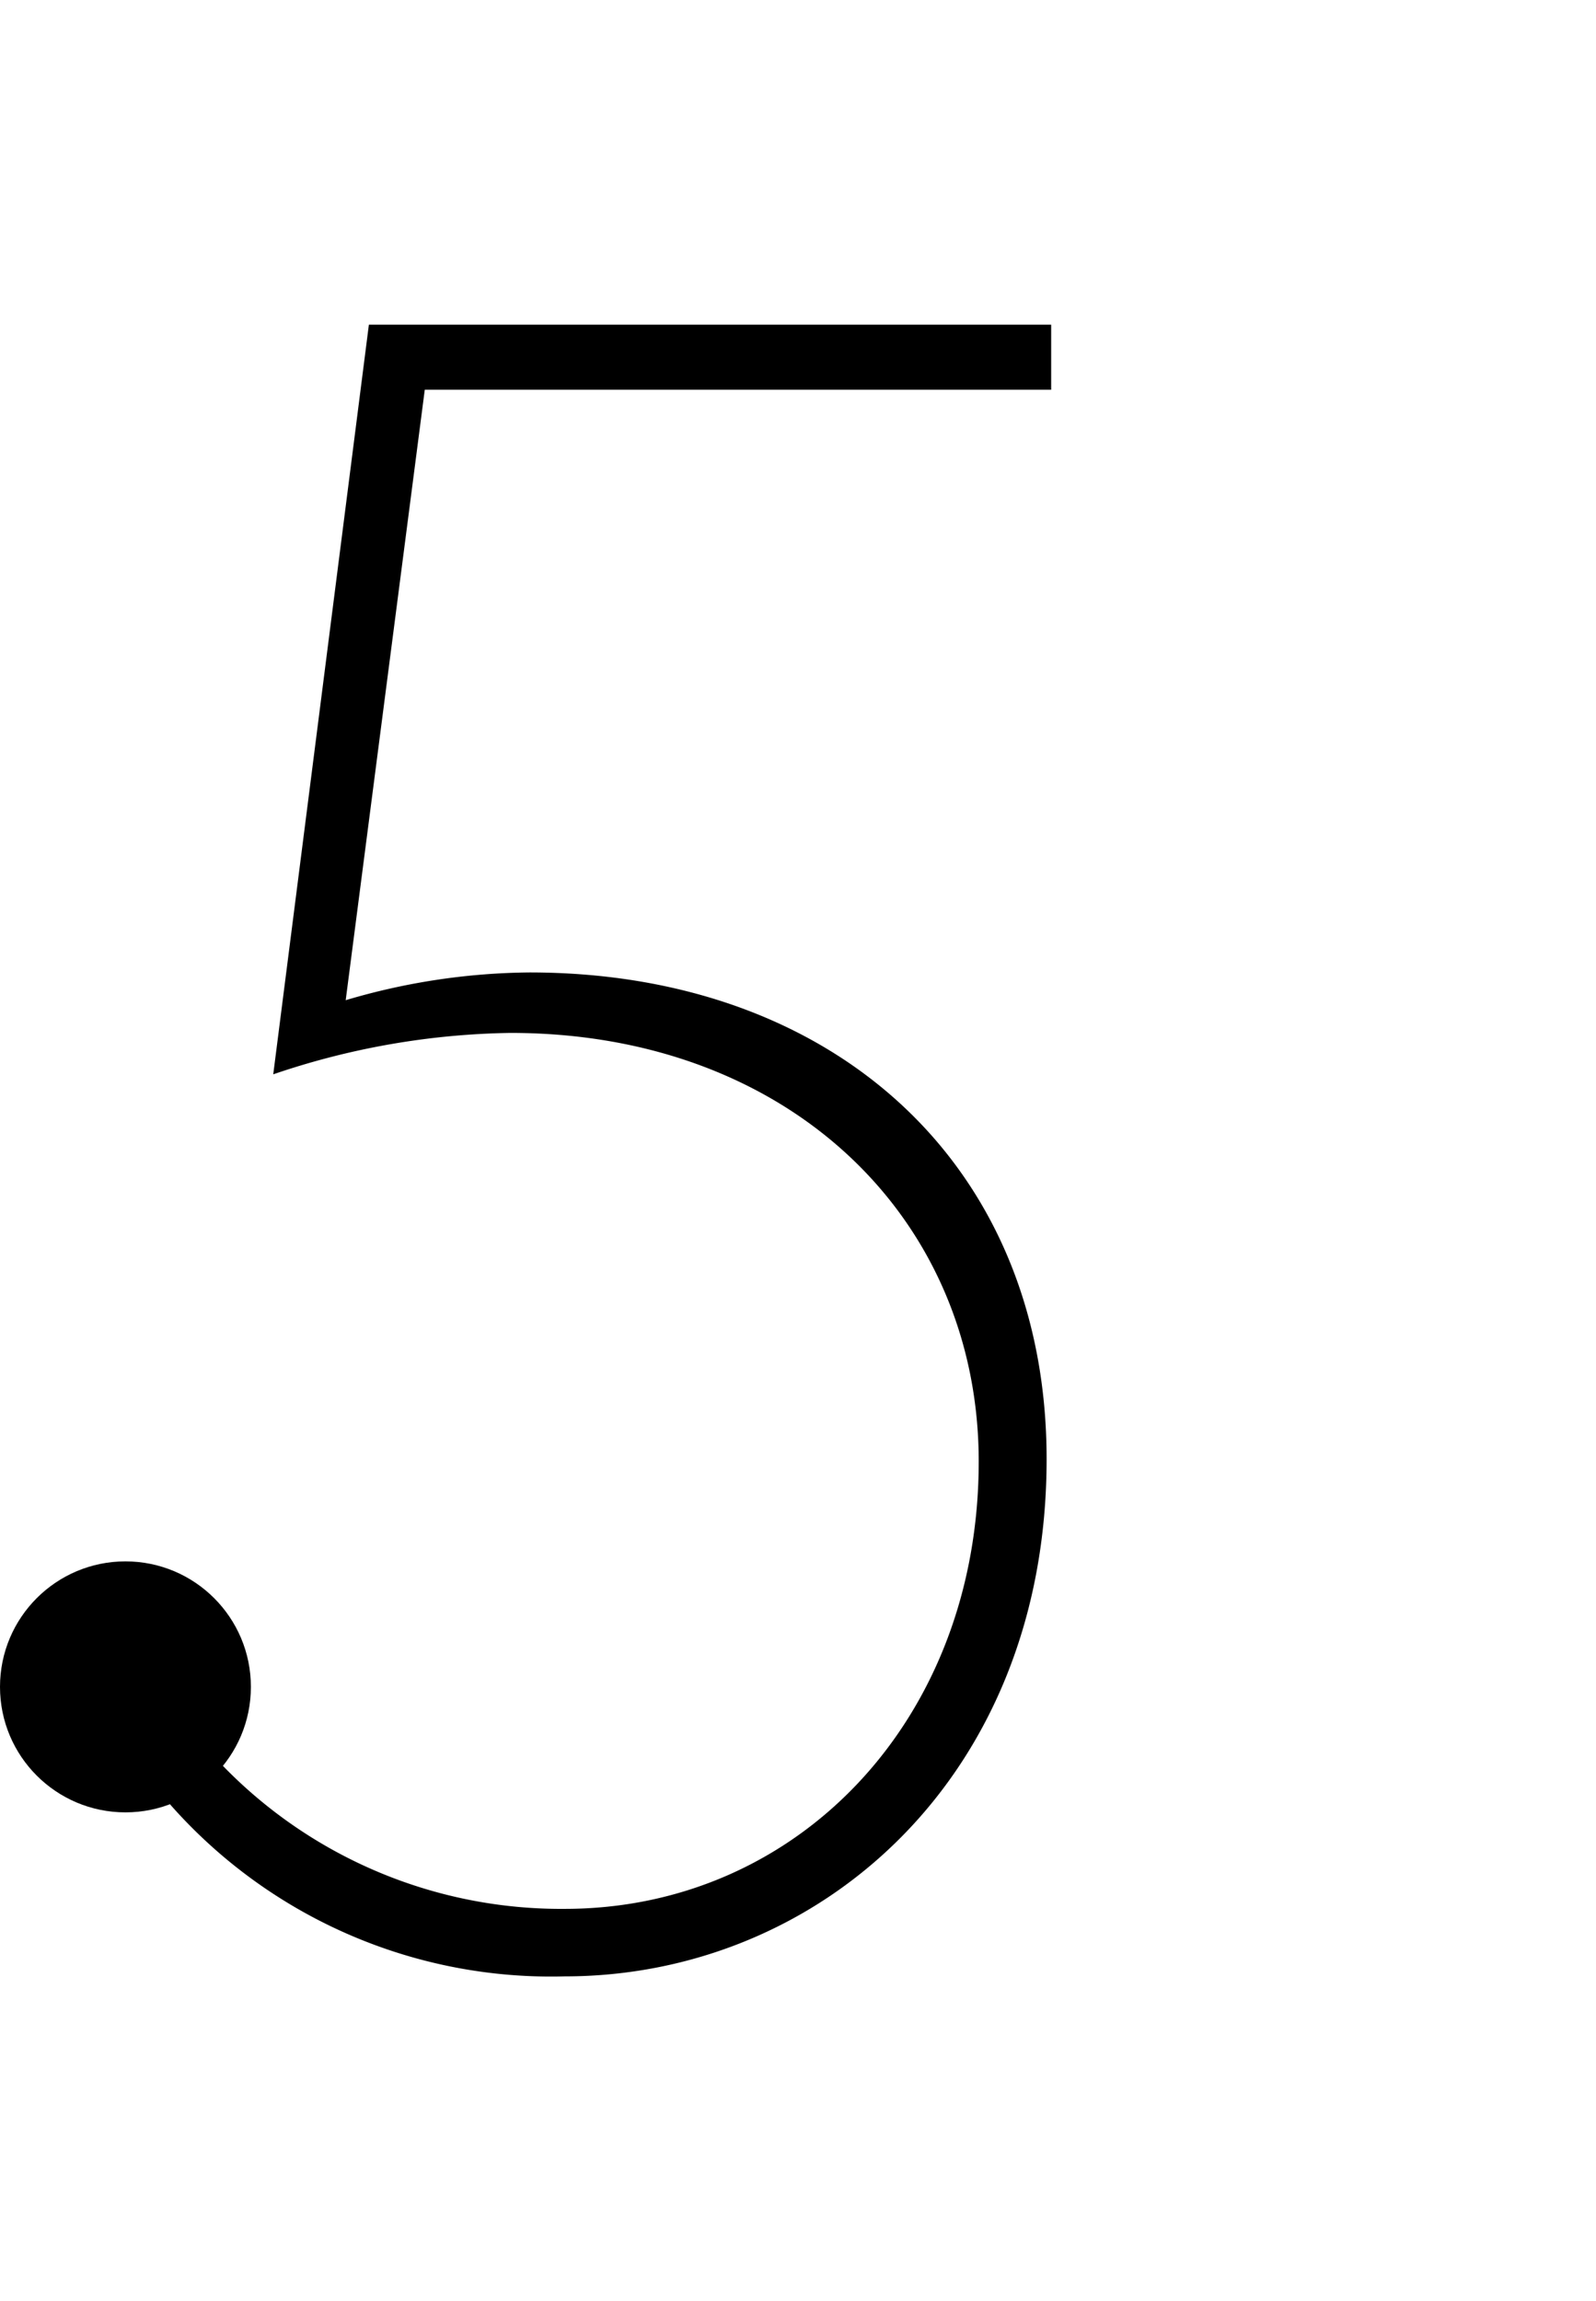 <?xml version="1.0" encoding="UTF-8"?> <svg xmlns="http://www.w3.org/2000/svg" id="Layer_1" data-name="Layer 1" viewBox="0 0 38.55 55.56"> <path d="M8.91,7.84H25.39V9.41H10.26L8.35,24.15a16,16,0,0,1,4.44-.67c7.37,0,12.49,4.66,12.49,11.75,0,7.71-5.51,12.49-11.64,12.49A12.26,12.26,0,0,1,2.5,41.25l1.07-1.07a11.38,11.38,0,0,0,10.07,5.91c5.62,0,10-4.56,10-10.8,0-5.85-4.56-10.35-11.31-10.35a18.53,18.53,0,0,0-5.73,1Z"></path> <circle cx="3.03" cy="40.73" r="3.03"></circle> </svg> 